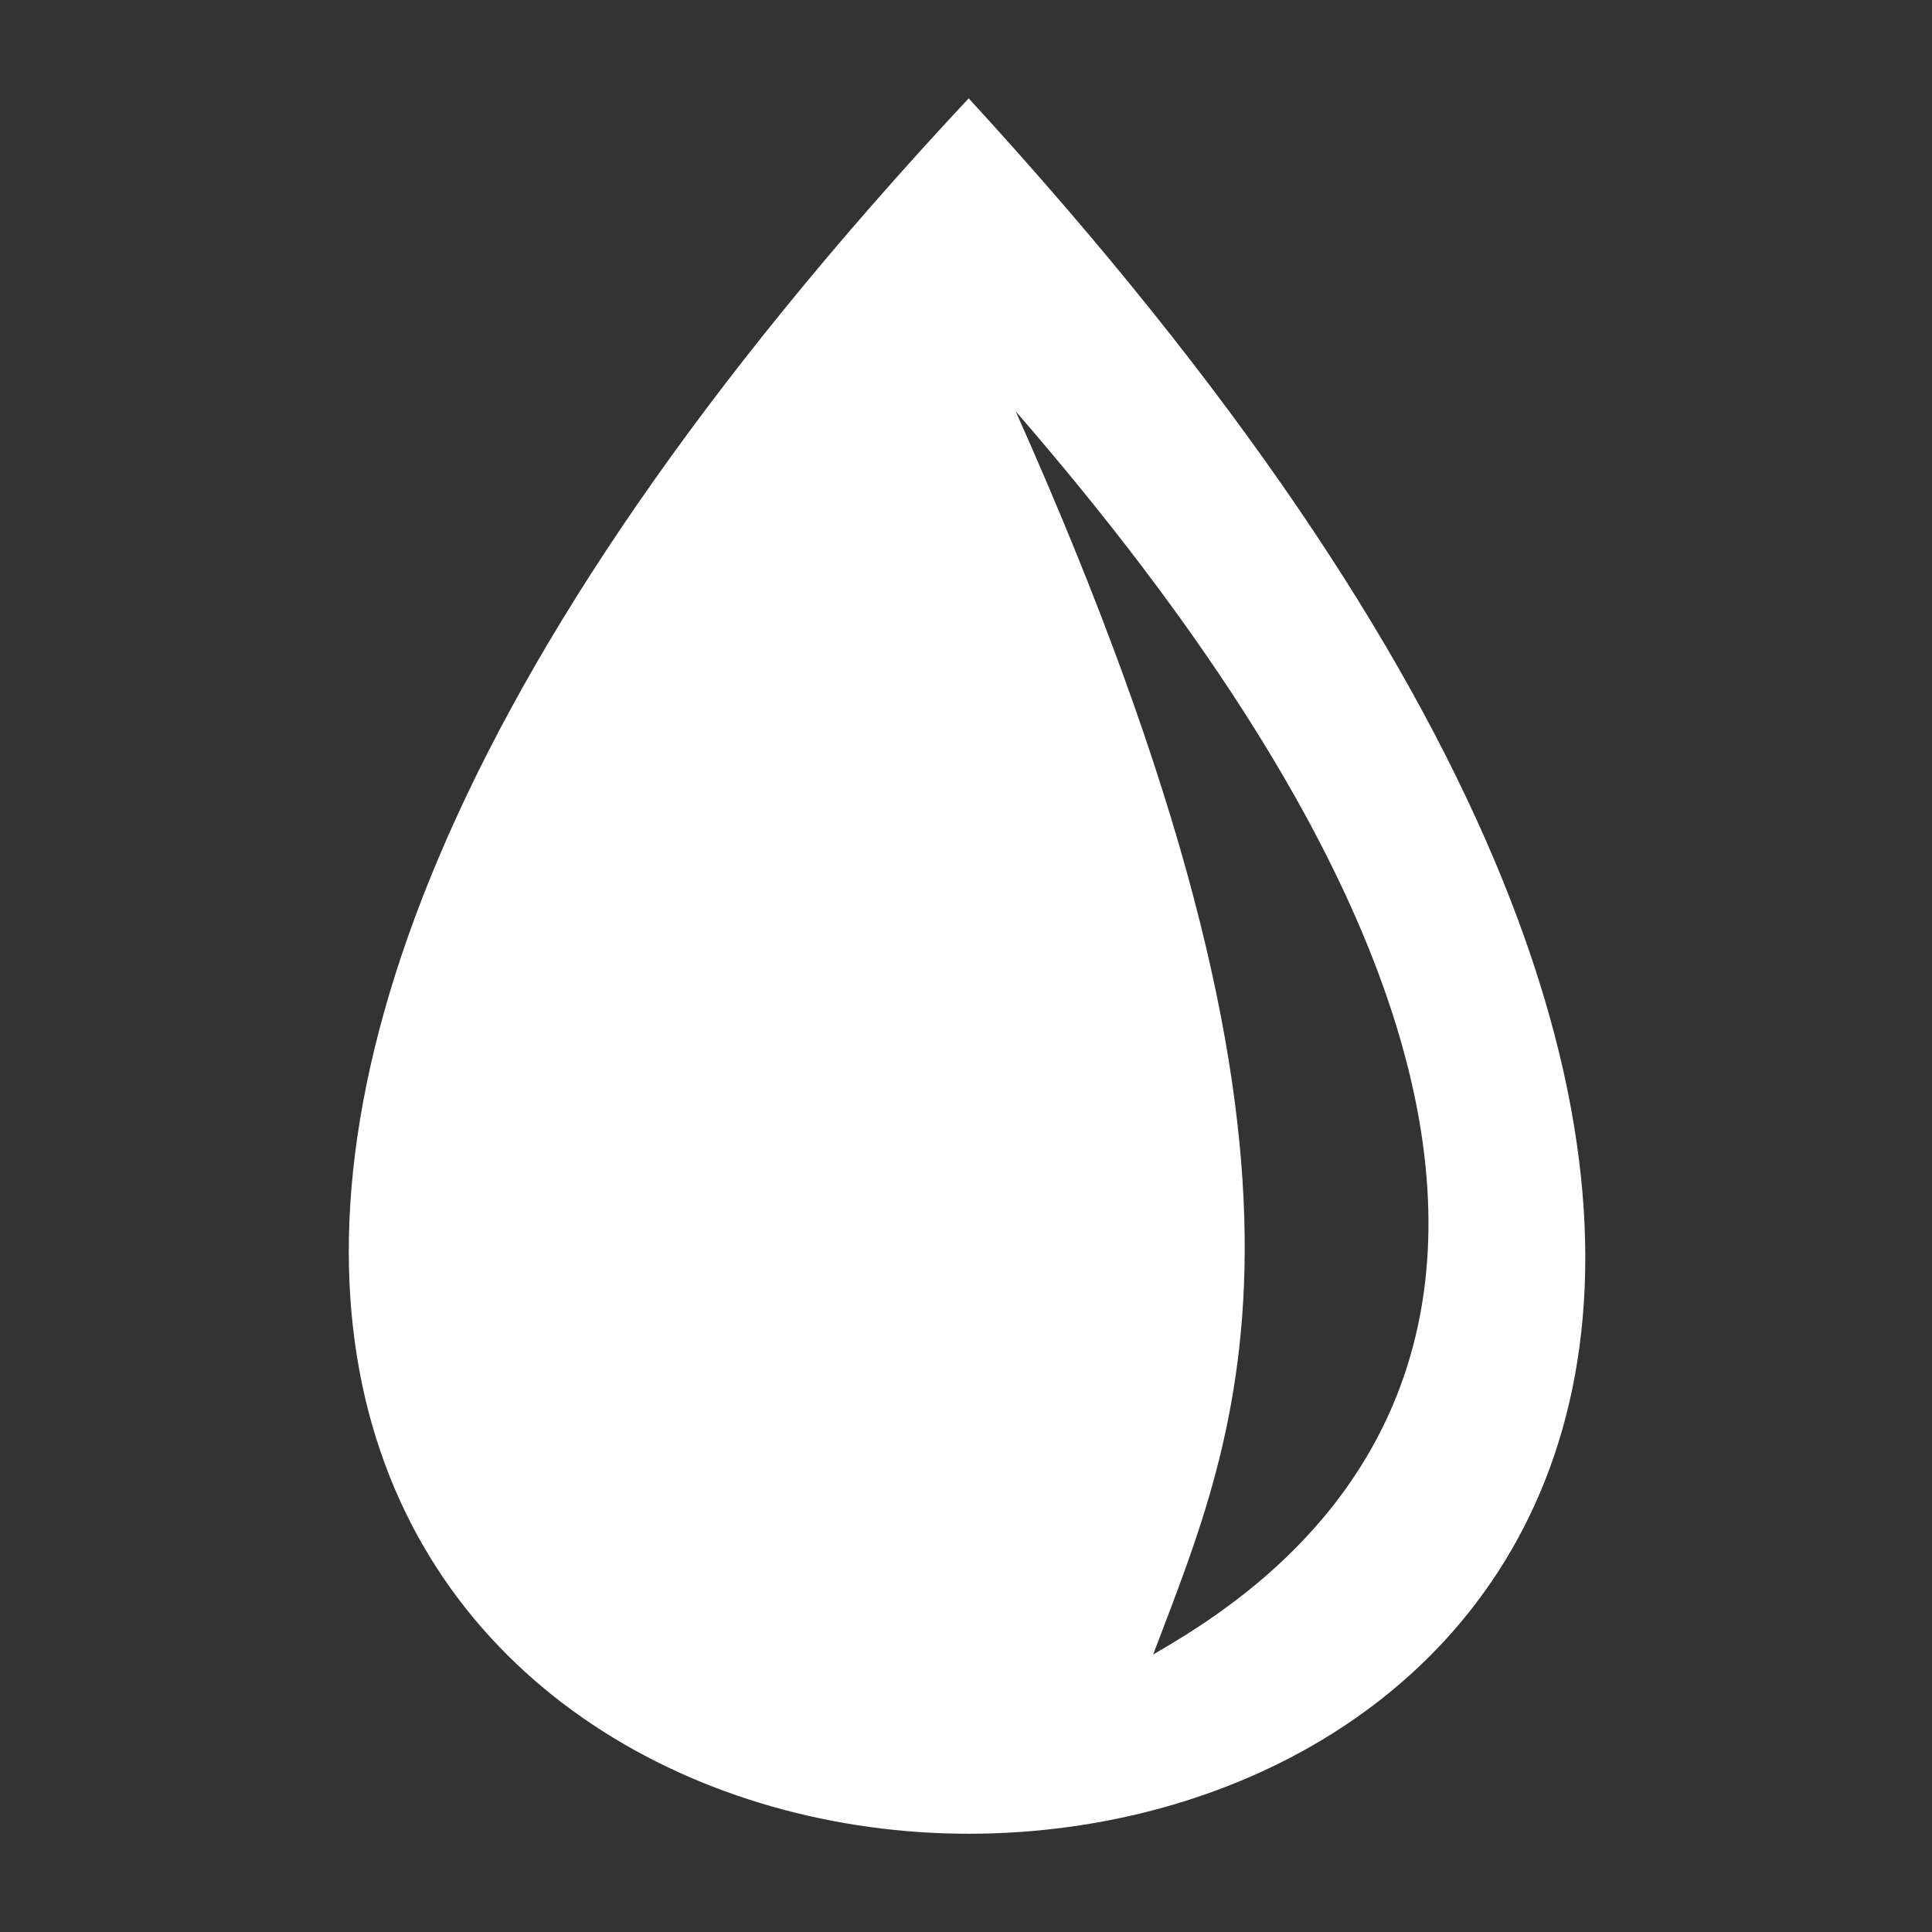 <?xml version="1.0" encoding="UTF-8" standalone="no"?>
<!DOCTYPE svg PUBLIC "-//W3C//DTD SVG 1.1//EN" "http://www.w3.org/Graphics/SVG/1.1/DTD/svg11.dtd">
<svg width="100%" height="100%" viewBox="0 0 512 512" version="1.1" xmlns="http://www.w3.org/2000/svg" xmlns:xlink="http://www.w3.org/1999/xlink" xml:space="preserve" xmlns:serif="http://www.serif.com/" style="fill-rule:evenodd;clip-rule:evenodd;stroke-linejoin:round;stroke-miterlimit:2;">
    <rect x="0" y="0" width="512" height="512" fill="#333333" stroke="none"/>
    <g id="WaterDropIcon" transform="matrix(-2.305,0,0,2.278,2645.29,-1259.27)">
        <path d="M1036.26,564.238C913.28,699.759 975.122,766.124 1036.26,766.124C1097.4,766.124 1160.13,698.384 1036.26,564.238ZM1030.86,600.64C991.583,689.586 1005.2,718.915 1015.05,745.271C999.391,736.095 944.44,701.478 1030.86,600.64Z" style="fill:white;"/>
    </g>
</svg>
